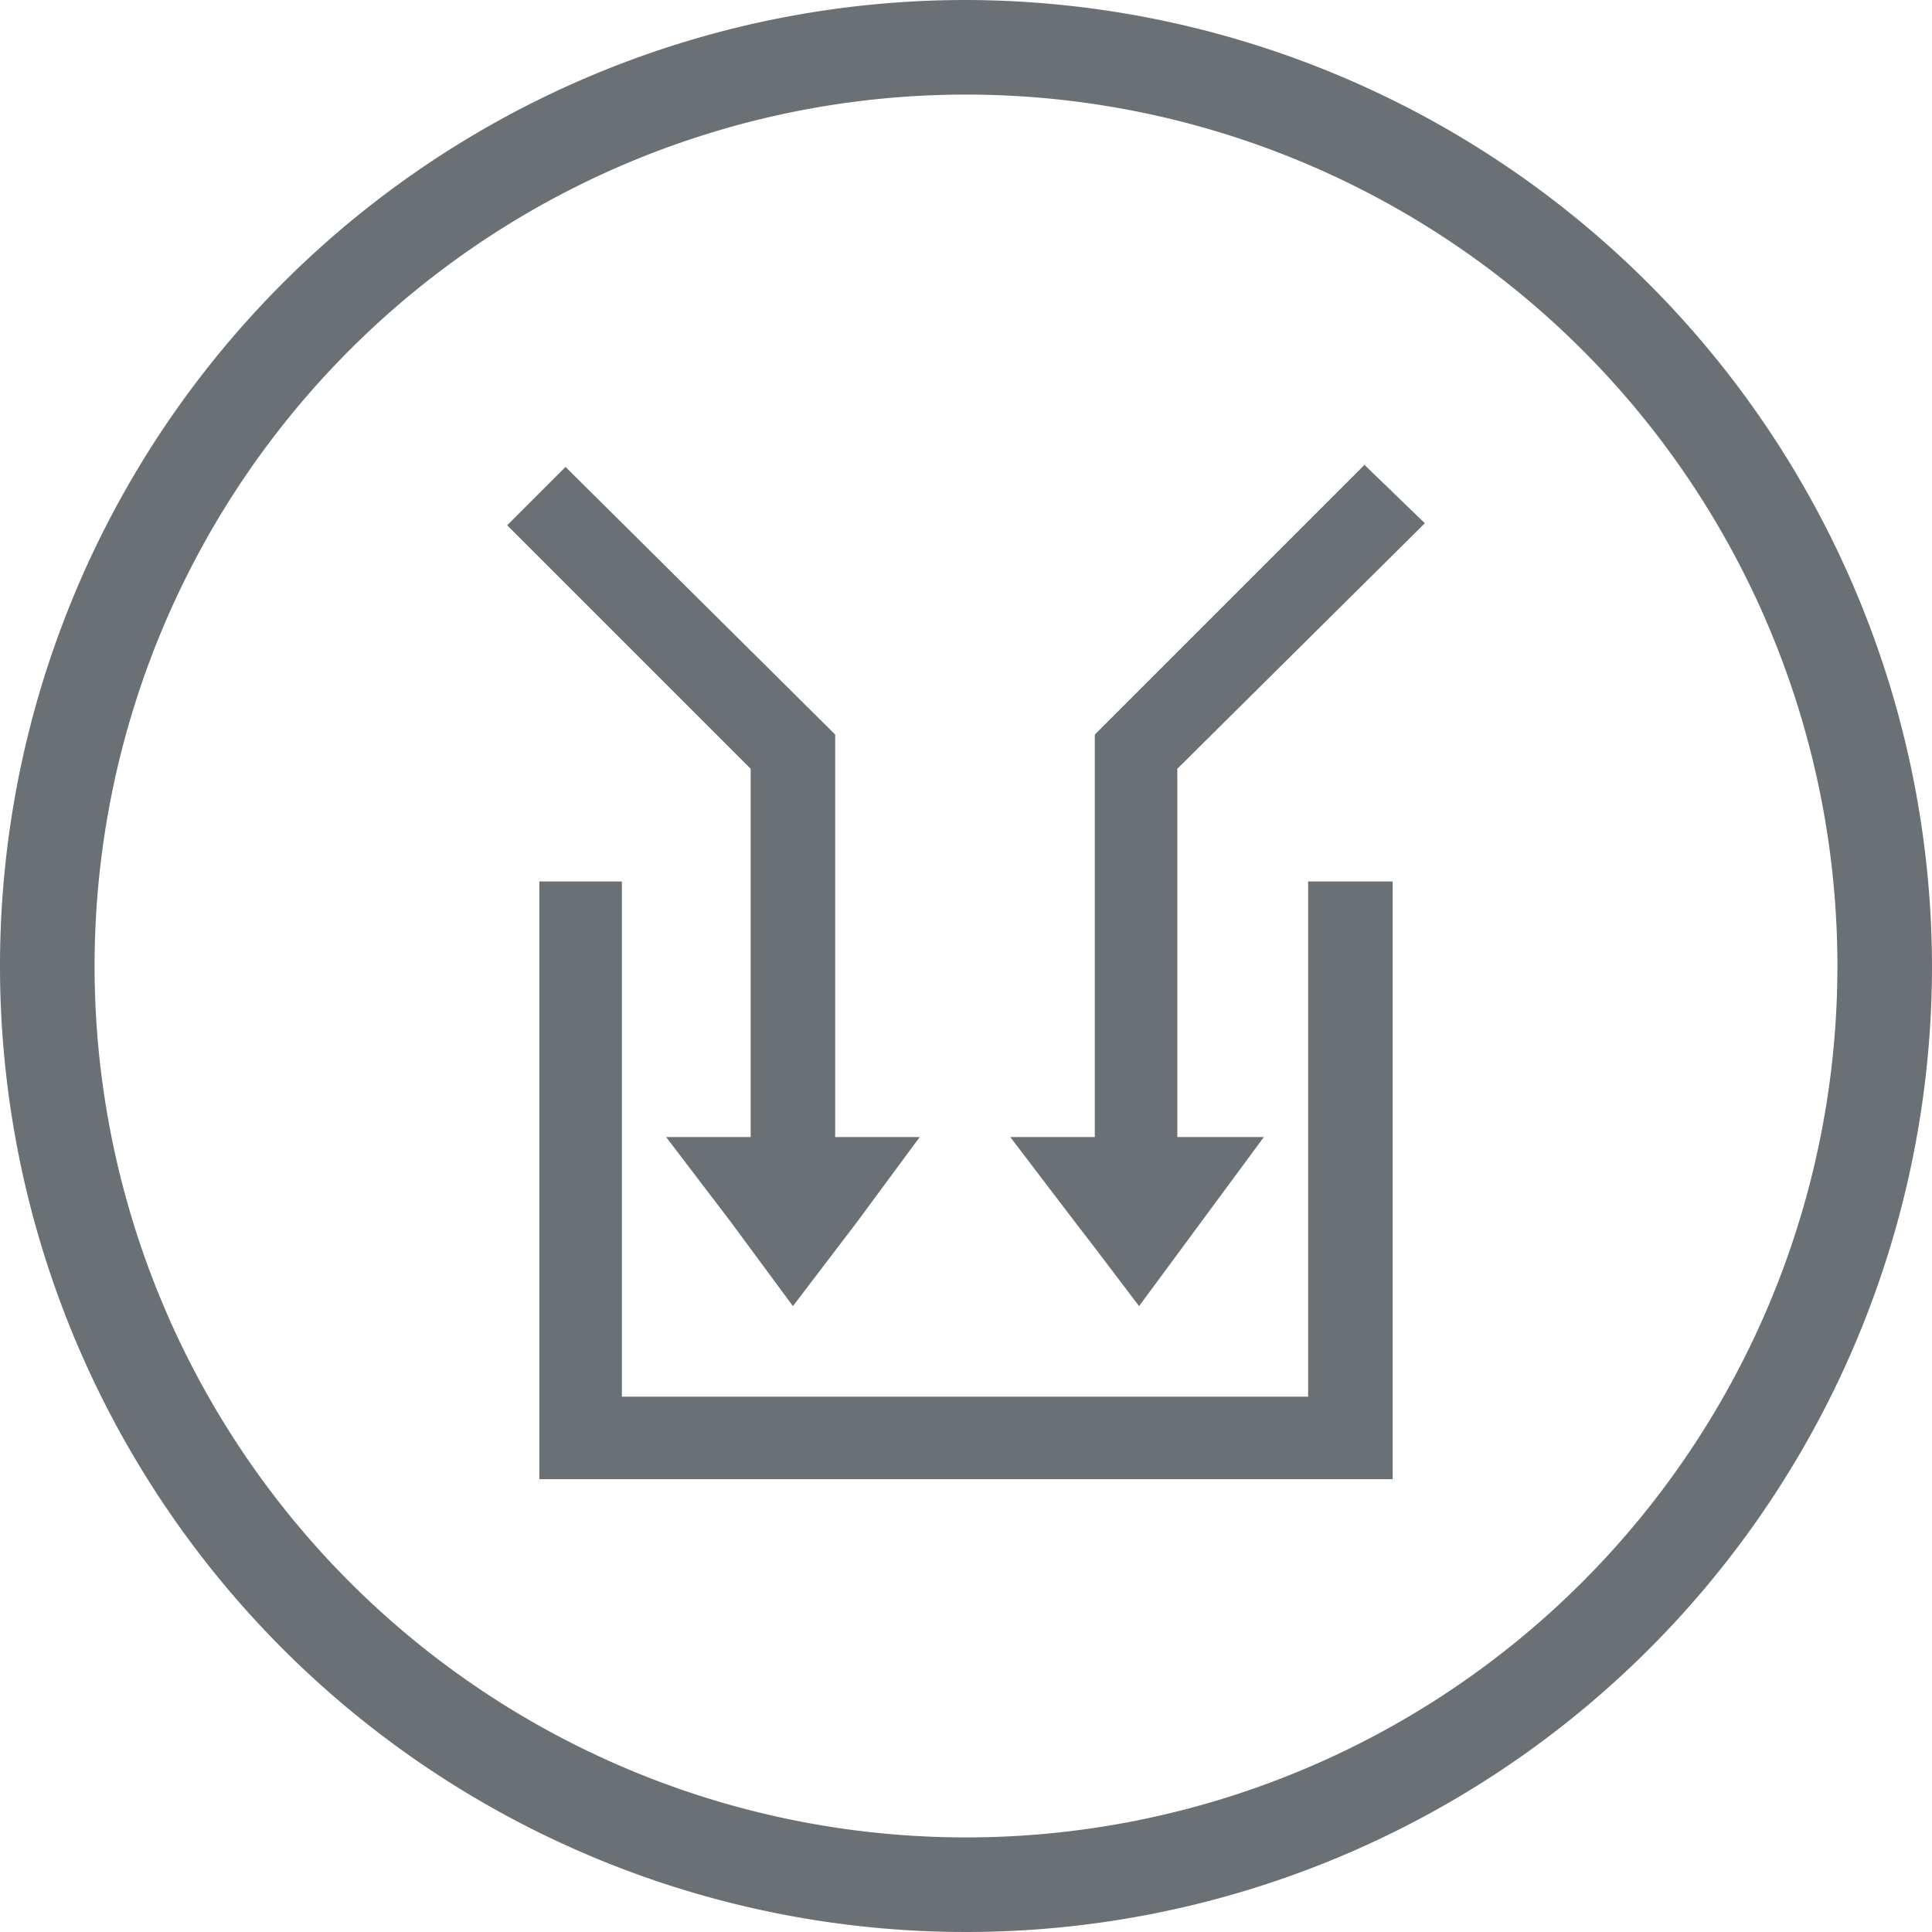 <svg id="Ebene_1" data-name="Ebene 1" xmlns="http://www.w3.org/2000/svg" viewBox="0 0 96 96"><defs><style>.cls-1{fill:#6b7075;}</style></defs><title>Bestücken</title><path class="cls-1" d="M49.8,2.3a48,48,0,1,0,48,48A48.1,48.1,0,0,0,49.8,2.3Zm0,91.3A43.3,43.3,0,1,1,93.1,50.3,43.3,43.3,0,0,1,49.8,93.6Z" transform="translate(-1.8 -2.3)"/><polygon class="cls-1" points="45.7 56.5 42.6 60.7 39.4 64.9 36.3 60.7 33.1 56.5 37.3 56.5 37.3 38.2 25.2 26.1 28.1 23.2 41.5 36.5 41.5 56.5 45.7 56.5"/><polygon class="cls-1" points="54.4 62 54.4 62 54.4 62 54.4 62"/><polygon class="cls-1" points="58.5 56.5 62.8 56.5 59.7 60.7 56.6 64.9 54.4 62 54.4 62 53.4 60.7 50.2 56.5 54.4 56.5 54.4 36.5 67.8 23.1 70.8 26 58.5 38.2 58.5 56.5"/><polygon class="cls-1" points="69.2 43.8 69.2 73.5 26.8 73.5 26.8 43.8 30.9 43.8 30.9 69.4 65 69.4 65 43.8 69.2 43.8"/></svg>